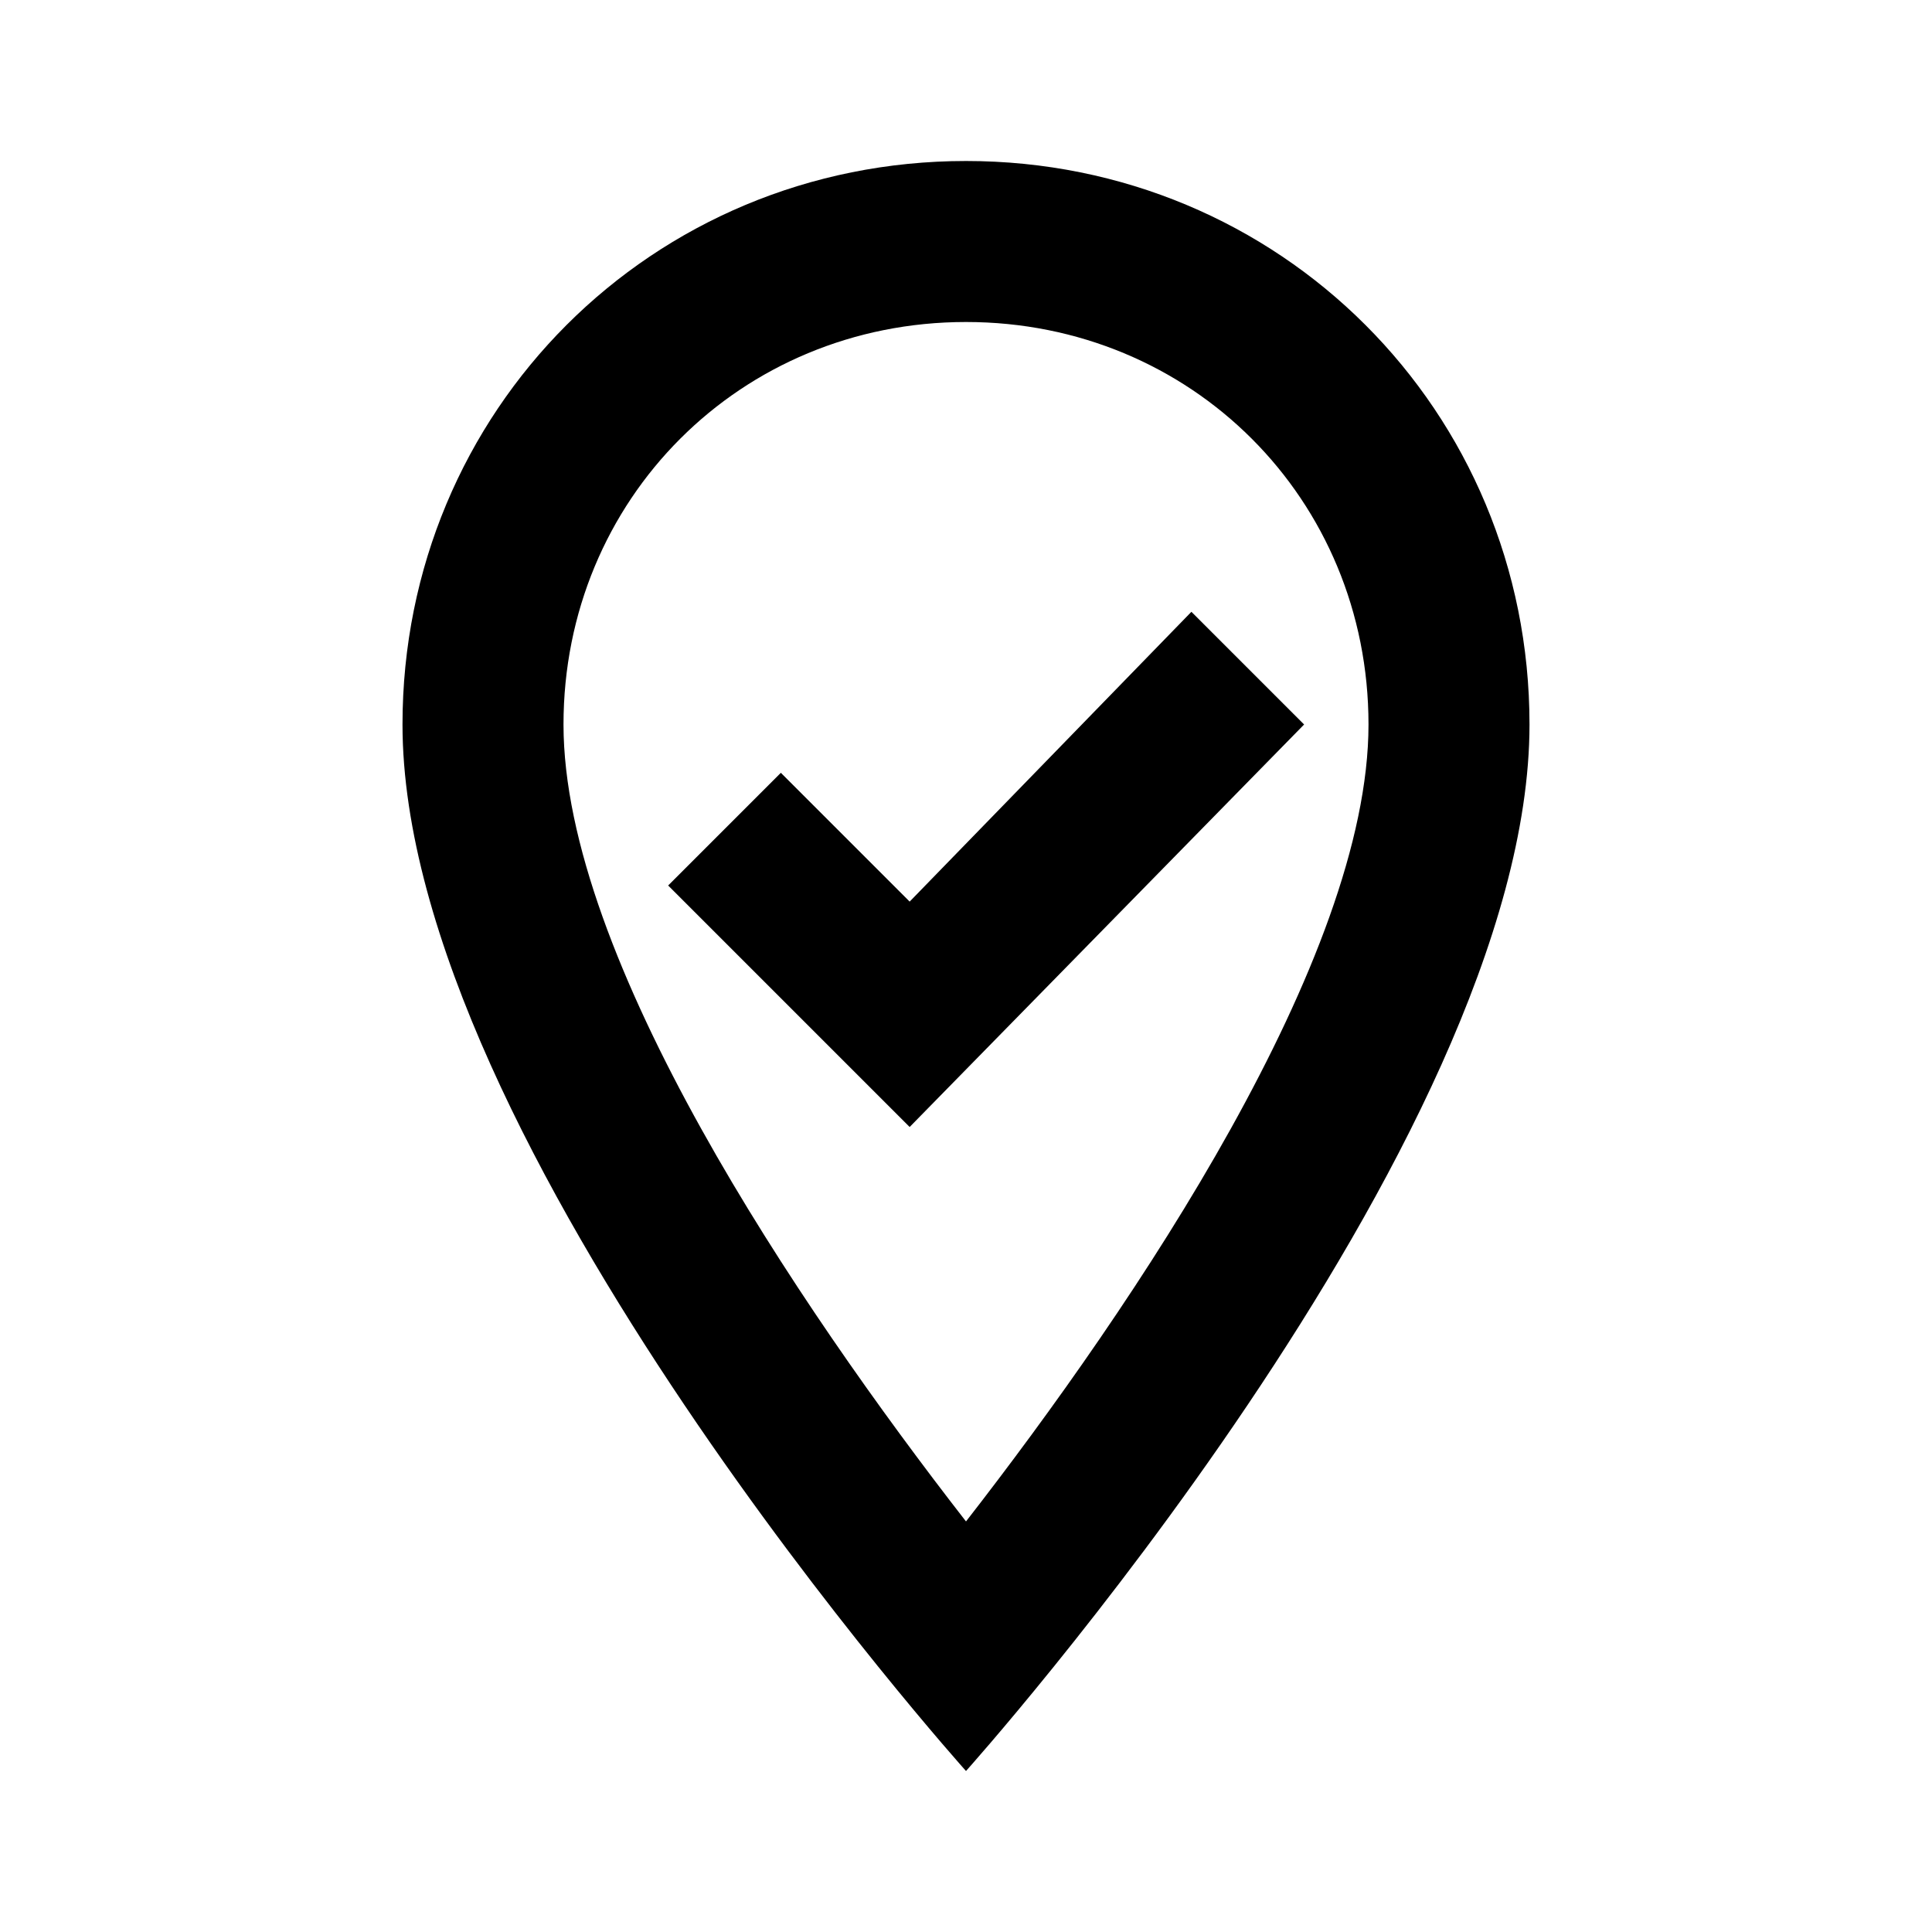 <?xml version="1.0" encoding="utf-8"?>
<!-- Generator: www.svgicons.com -->
<svg xmlns="http://www.w3.org/2000/svg" width="800" height="800" viewBox="0 0 24 24">
<path fill="currentColor" d="M12 4c2.8 0 5 2.2 5 5c0 2.9-2.9 7.2-5 9.9c-2.1-2.7-5-7-5-9.9c0-2.8 2.2-5 5-5m0-2C8.1 2 5 5.1 5 9c0 5.2 7 13 7 13s7-7.8 7-13c0-3.9-3.1-7-7-7m-.7 12l4.9-5l-1.4-1.4l-3.5 3.6l-1.6-1.6L8.3 11z"/>
</svg>
